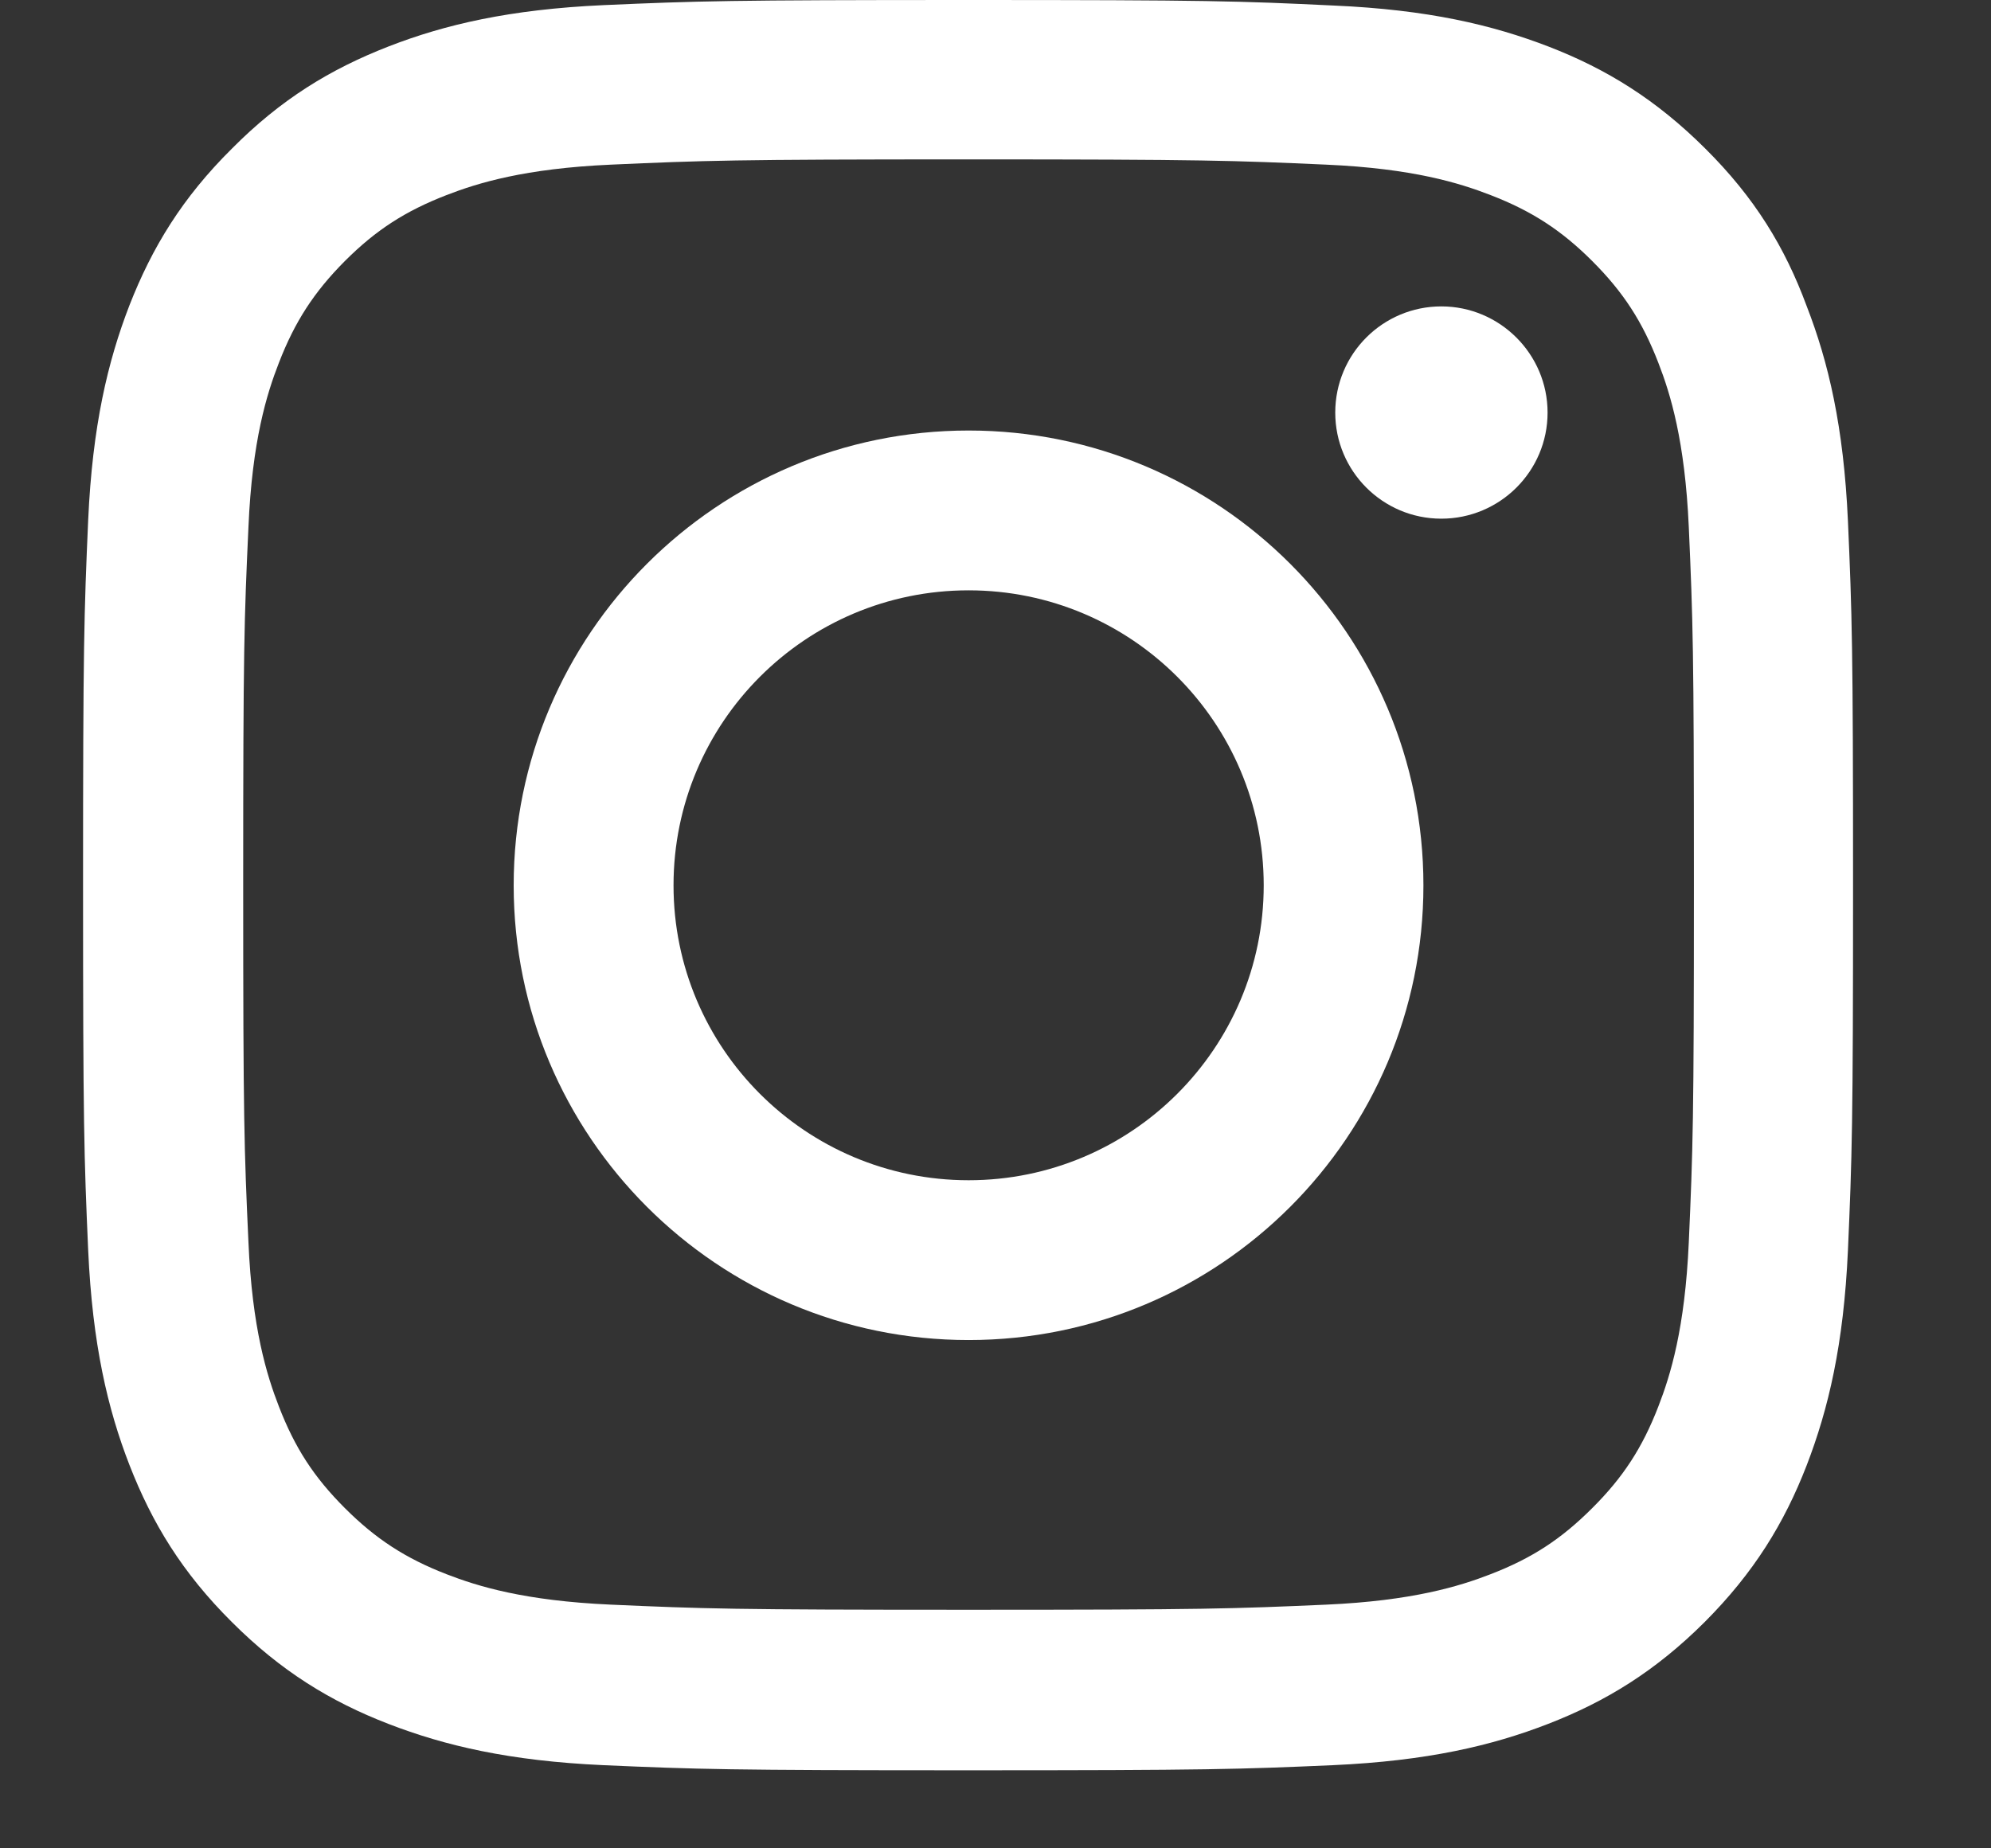 <svg width="14" height="13" viewBox="0 0 14 13" fill="none" xmlns="http://www.w3.org/2000/svg">
<rect x="0" y="0" width="14" height="13" fill="#333333" stroke="none"/>
<path d="M6.811 1.121C8.474 1.121 8.671 1.129 9.326 1.158C9.934 1.185 10.262 1.287 10.481 1.372C10.771 1.484 10.98 1.62 11.196 1.836C11.415 2.055 11.549 2.262 11.661 2.552C11.746 2.77 11.848 3.101 11.875 3.707C11.904 4.364 11.911 4.561 11.911 6.222C11.911 7.886 11.904 8.083 11.875 8.737C11.848 9.345 11.746 9.673 11.661 9.892C11.549 10.182 11.413 10.391 11.196 10.607C10.977 10.826 10.771 10.96 10.481 11.072C10.262 11.157 9.931 11.259 9.326 11.286C8.669 11.315 8.472 11.322 6.811 11.322C5.147 11.322 4.95 11.315 4.296 11.286C3.688 11.259 3.359 11.157 3.14 11.072C2.851 10.96 2.642 10.824 2.425 10.607C2.206 10.388 2.073 10.182 1.961 9.892C1.876 9.673 1.773 9.343 1.747 8.737C1.717 8.08 1.71 7.883 1.71 6.222C1.71 4.558 1.717 4.361 1.747 3.707C1.773 3.099 1.876 2.77 1.961 2.552C2.073 2.262 2.209 2.053 2.425 1.836C2.644 1.617 2.851 1.484 3.14 1.372C3.359 1.287 3.69 1.185 4.296 1.158C4.95 1.129 5.147 1.121 6.811 1.121ZM6.811 0C5.12 0 4.909 0.007 4.245 0.036C3.583 0.066 3.128 0.173 2.734 0.326C2.323 0.486 1.975 0.698 1.63 1.046C1.282 1.391 1.07 1.739 0.91 2.148C0.757 2.544 0.65 2.997 0.62 3.658C0.591 4.325 0.584 4.536 0.584 6.227C0.584 7.917 0.591 8.129 0.62 8.793C0.65 9.454 0.757 9.909 0.91 10.303C1.07 10.714 1.282 11.062 1.63 11.408C1.975 11.753 2.323 11.967 2.732 12.125C3.128 12.278 3.581 12.385 4.242 12.415C4.906 12.444 5.118 12.451 6.808 12.451C8.499 12.451 8.71 12.444 9.374 12.415C10.036 12.385 10.491 12.278 10.885 12.125C11.293 11.967 11.641 11.753 11.987 11.408C12.332 11.062 12.546 10.714 12.704 10.306C12.857 9.909 12.964 9.457 12.994 8.795C13.023 8.131 13.03 7.92 13.03 6.229C13.03 4.539 13.023 4.327 12.994 3.663C12.964 3.001 12.857 2.547 12.704 2.153C12.551 1.739 12.339 1.391 11.992 1.046C11.646 0.701 11.298 0.486 10.89 0.328C10.493 0.175 10.041 0.068 9.379 0.039C8.713 0.007 8.501 0 6.811 0Z" fill="white"/>
<path d="M6.811 3.028C5.045 3.028 3.612 4.461 3.612 6.227C3.612 7.993 5.045 9.425 6.811 9.425C8.577 9.425 10.009 7.993 10.009 6.227C10.009 4.461 8.577 3.028 6.811 3.028ZM6.811 8.301C5.665 8.301 4.736 7.372 4.736 6.227C4.736 5.081 5.665 4.152 6.811 4.152C7.956 4.152 8.886 5.081 8.886 6.227C8.886 7.372 7.956 8.301 6.811 8.301Z" fill="white"/>
<path d="M10.882 2.902C10.882 3.315 10.546 3.648 10.135 3.648C9.722 3.648 9.389 3.313 9.389 2.902C9.389 2.488 9.724 2.155 10.135 2.155C10.546 2.155 10.882 2.49 10.882 2.902Z" fill="white"/>
</svg>
